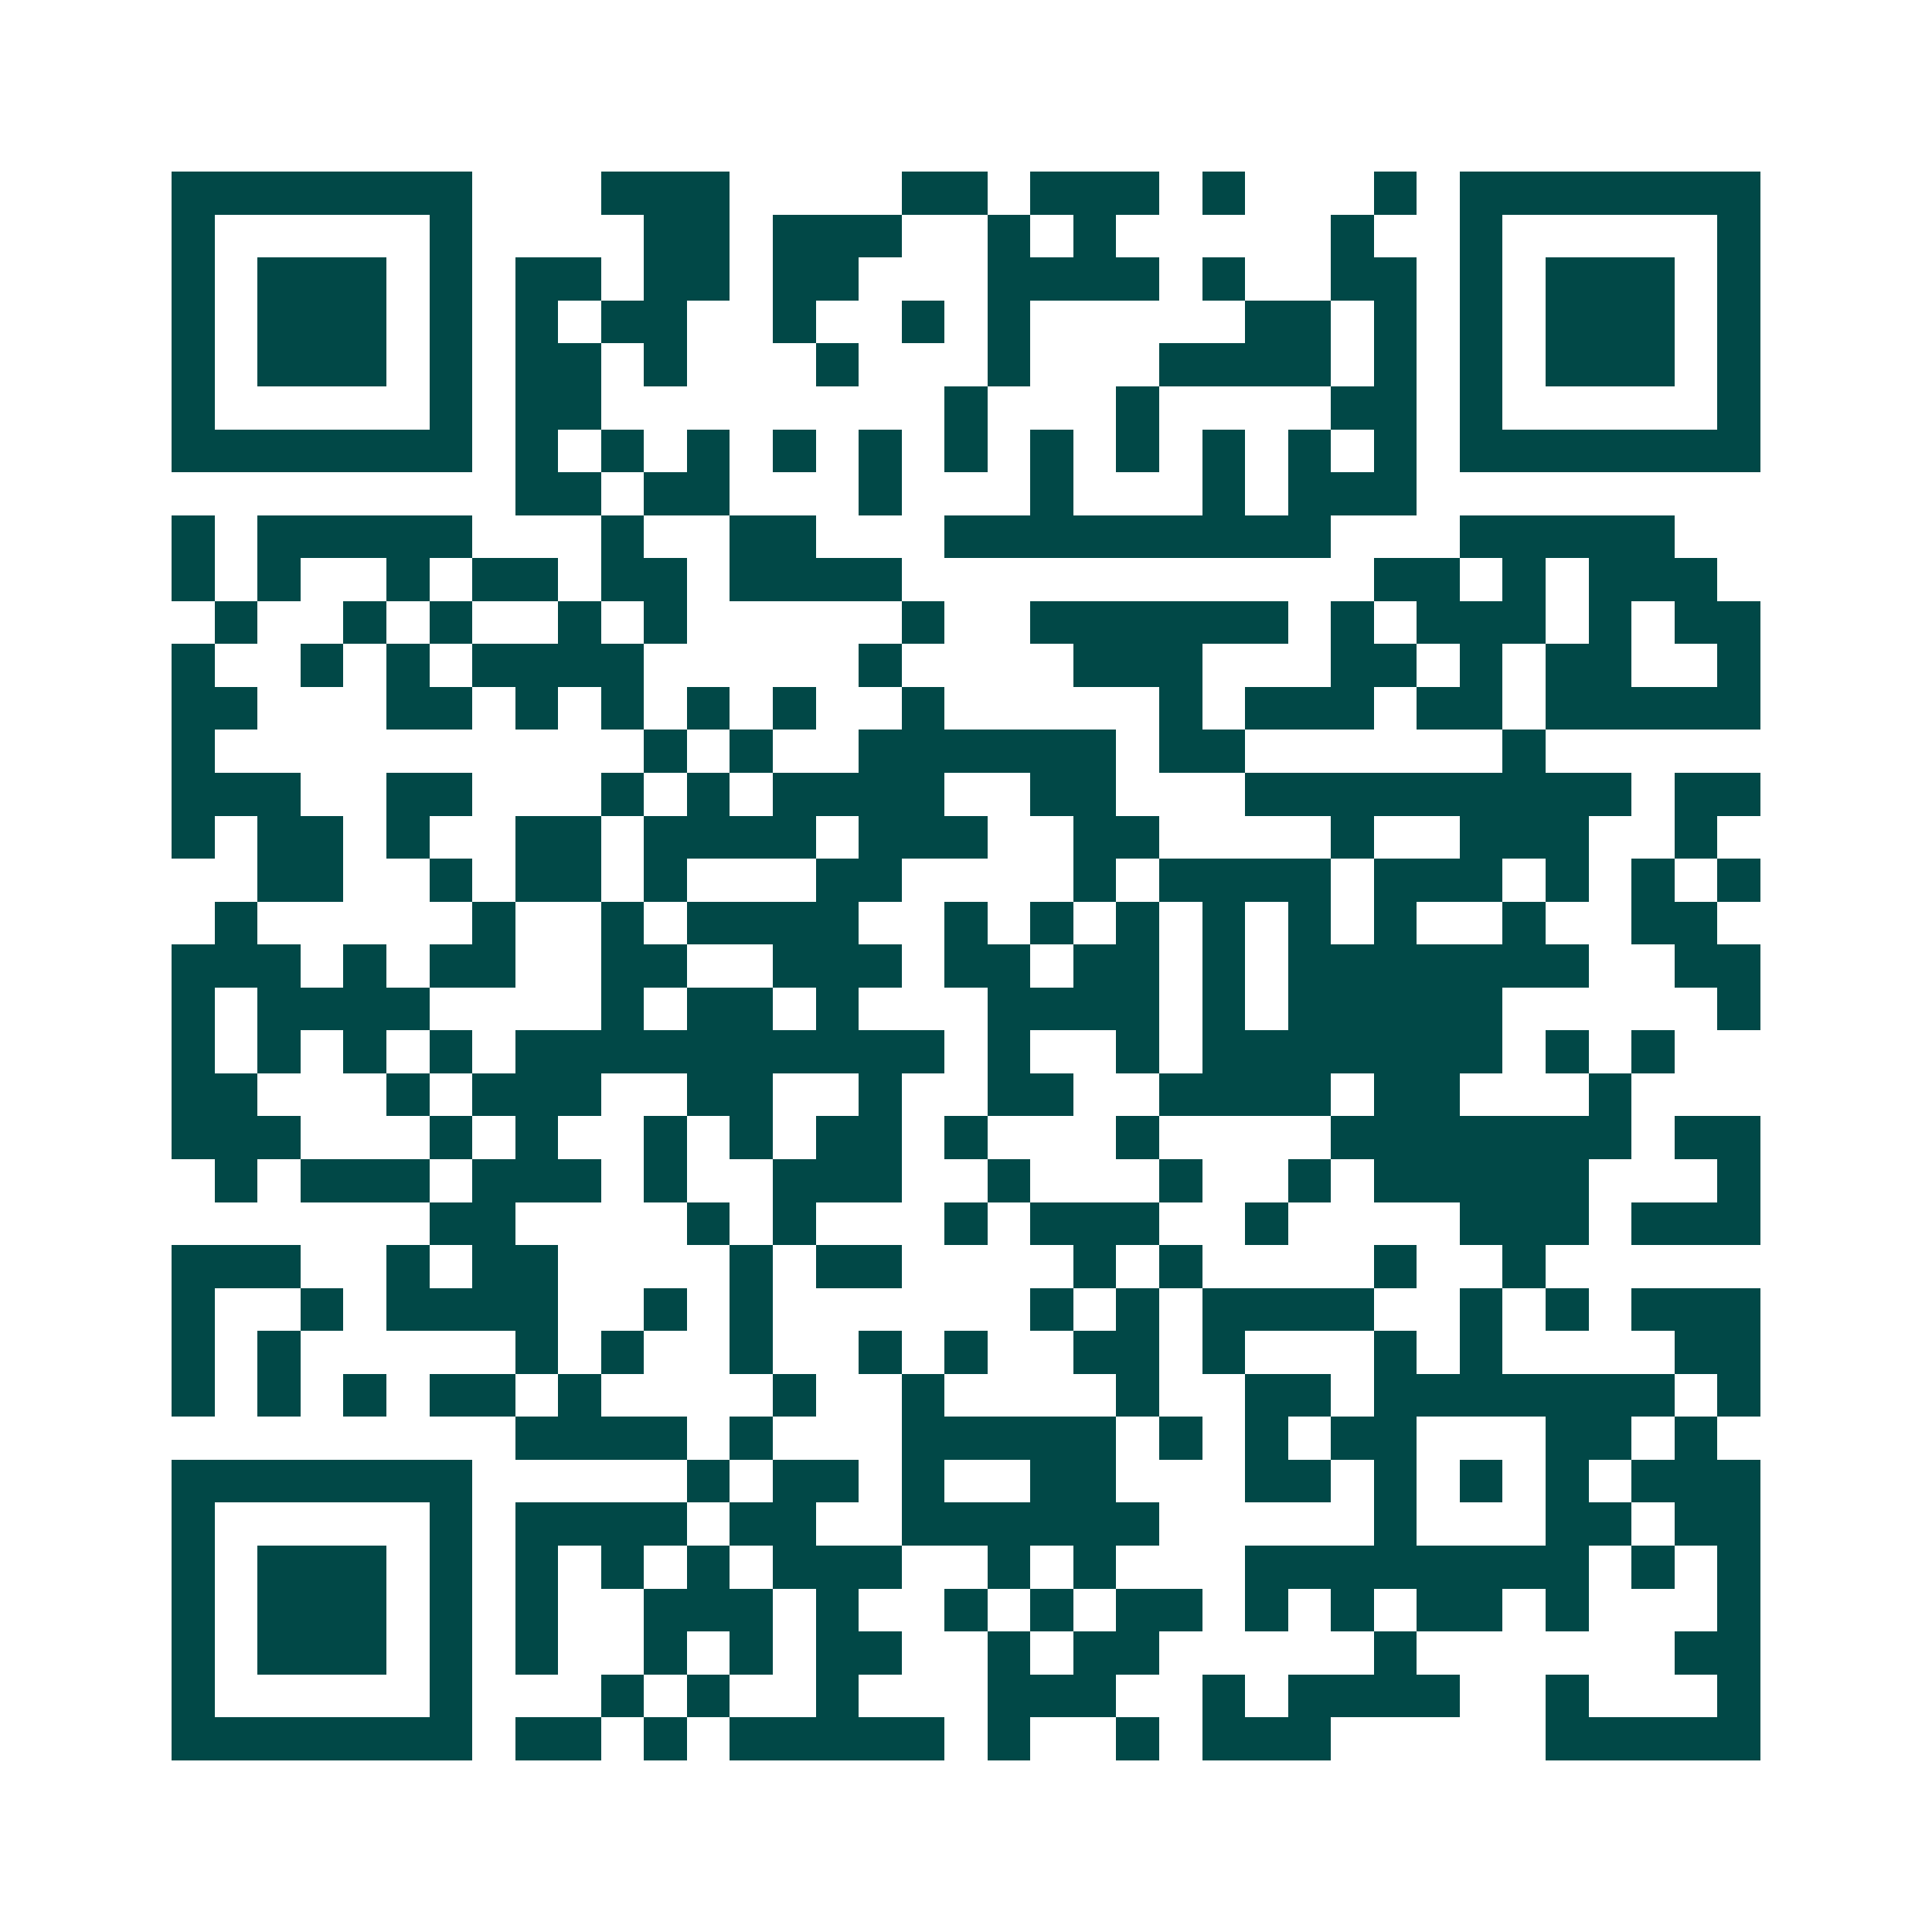<svg xmlns="http://www.w3.org/2000/svg" width="200" height="200" viewBox="0 0 45 45" shape-rendering="crispEdges"><path fill="#ffffff" d="M0 0h45v45H0z"/><path stroke="#014847" d="M4 4.5h7m3 0h3m4 0h2m1 0h3m1 0h1m3 0h1m1 0h7M4 5.5h1m5 0h1m4 0h2m1 0h3m2 0h1m1 0h1m5 0h1m2 0h1m5 0h1M4 6.5h1m1 0h3m1 0h1m1 0h2m1 0h2m1 0h2m3 0h4m1 0h1m2 0h2m1 0h1m1 0h3m1 0h1M4 7.5h1m1 0h3m1 0h1m1 0h1m1 0h2m2 0h1m2 0h1m1 0h1m5 0h2m1 0h1m1 0h1m1 0h3m1 0h1M4 8.5h1m1 0h3m1 0h1m1 0h2m1 0h1m3 0h1m3 0h1m3 0h4m1 0h1m1 0h1m1 0h3m1 0h1M4 9.5h1m5 0h1m1 0h2m8 0h1m3 0h1m4 0h2m1 0h1m5 0h1M4 10.5h7m1 0h1m1 0h1m1 0h1m1 0h1m1 0h1m1 0h1m1 0h1m1 0h1m1 0h1m1 0h1m1 0h1m1 0h7M12 11.5h2m1 0h2m3 0h1m3 0h1m3 0h1m1 0h3M4 12.5h1m1 0h5m3 0h1m2 0h2m3 0h9m3 0h5M4 13.5h1m1 0h1m2 0h1m1 0h2m1 0h2m1 0h4m11 0h2m1 0h1m1 0h3M5 14.5h1m2 0h1m1 0h1m2 0h1m1 0h1m5 0h1m2 0h6m1 0h1m1 0h3m1 0h1m1 0h2M4 15.5h1m2 0h1m1 0h1m1 0h4m5 0h1m4 0h3m3 0h2m1 0h1m1 0h2m2 0h1M4 16.5h2m3 0h2m1 0h1m1 0h1m1 0h1m1 0h1m2 0h1m5 0h1m1 0h3m1 0h2m1 0h5M4 17.5h1m10 0h1m1 0h1m2 0h6m1 0h2m6 0h1M4 18.5h3m2 0h2m3 0h1m1 0h1m1 0h4m2 0h2m3 0h9m1 0h2M4 19.5h1m1 0h2m1 0h1m2 0h2m1 0h4m1 0h3m2 0h2m4 0h1m2 0h3m2 0h1M6 20.5h2m2 0h1m1 0h2m1 0h1m3 0h2m4 0h1m1 0h4m1 0h3m1 0h1m1 0h1m1 0h1M5 21.5h1m5 0h1m2 0h1m1 0h4m2 0h1m1 0h1m1 0h1m1 0h1m1 0h1m1 0h1m2 0h1m2 0h2M4 22.5h3m1 0h1m1 0h2m2 0h2m2 0h3m1 0h2m1 0h2m1 0h1m1 0h7m2 0h2M4 23.5h1m1 0h4m4 0h1m1 0h2m1 0h1m3 0h4m1 0h1m1 0h5m5 0h1M4 24.5h1m1 0h1m1 0h1m1 0h1m1 0h10m1 0h1m2 0h1m1 0h7m1 0h1m1 0h1M4 25.5h2m3 0h1m1 0h3m2 0h2m2 0h1m2 0h2m2 0h4m1 0h2m3 0h1M4 26.5h3m3 0h1m1 0h1m2 0h1m1 0h1m1 0h2m1 0h1m3 0h1m4 0h7m1 0h2M5 27.5h1m1 0h3m1 0h3m1 0h1m2 0h3m2 0h1m3 0h1m2 0h1m1 0h5m3 0h1M10 28.5h2m4 0h1m1 0h1m3 0h1m1 0h3m2 0h1m4 0h3m1 0h3M4 29.5h3m2 0h1m1 0h2m4 0h1m1 0h2m4 0h1m1 0h1m4 0h1m2 0h1M4 30.5h1m2 0h1m1 0h4m2 0h1m1 0h1m6 0h1m1 0h1m1 0h4m2 0h1m1 0h1m1 0h3M4 31.5h1m1 0h1m5 0h1m1 0h1m2 0h1m2 0h1m1 0h1m2 0h2m1 0h1m3 0h1m1 0h1m4 0h2M4 32.5h1m1 0h1m1 0h1m1 0h2m1 0h1m4 0h1m2 0h1m4 0h1m2 0h2m1 0h7m1 0h1M12 33.5h4m1 0h1m3 0h5m1 0h1m1 0h1m1 0h2m3 0h2m1 0h1M4 34.5h7m5 0h1m1 0h2m1 0h1m2 0h2m3 0h2m1 0h1m1 0h1m1 0h1m1 0h3M4 35.5h1m5 0h1m1 0h4m1 0h2m2 0h6m5 0h1m3 0h2m1 0h2M4 36.5h1m1 0h3m1 0h1m1 0h1m1 0h1m1 0h1m1 0h3m2 0h1m1 0h1m3 0h8m1 0h1m1 0h1M4 37.5h1m1 0h3m1 0h1m1 0h1m2 0h3m1 0h1m2 0h1m1 0h1m1 0h2m1 0h1m1 0h1m1 0h2m1 0h1m3 0h1M4 38.5h1m1 0h3m1 0h1m1 0h1m2 0h1m1 0h1m1 0h2m2 0h1m1 0h2m5 0h1m6 0h2M4 39.5h1m5 0h1m3 0h1m1 0h1m2 0h1m3 0h3m2 0h1m1 0h4m2 0h1m3 0h1M4 40.5h7m1 0h2m1 0h1m1 0h5m1 0h1m2 0h1m1 0h3m5 0h5"/></svg>
